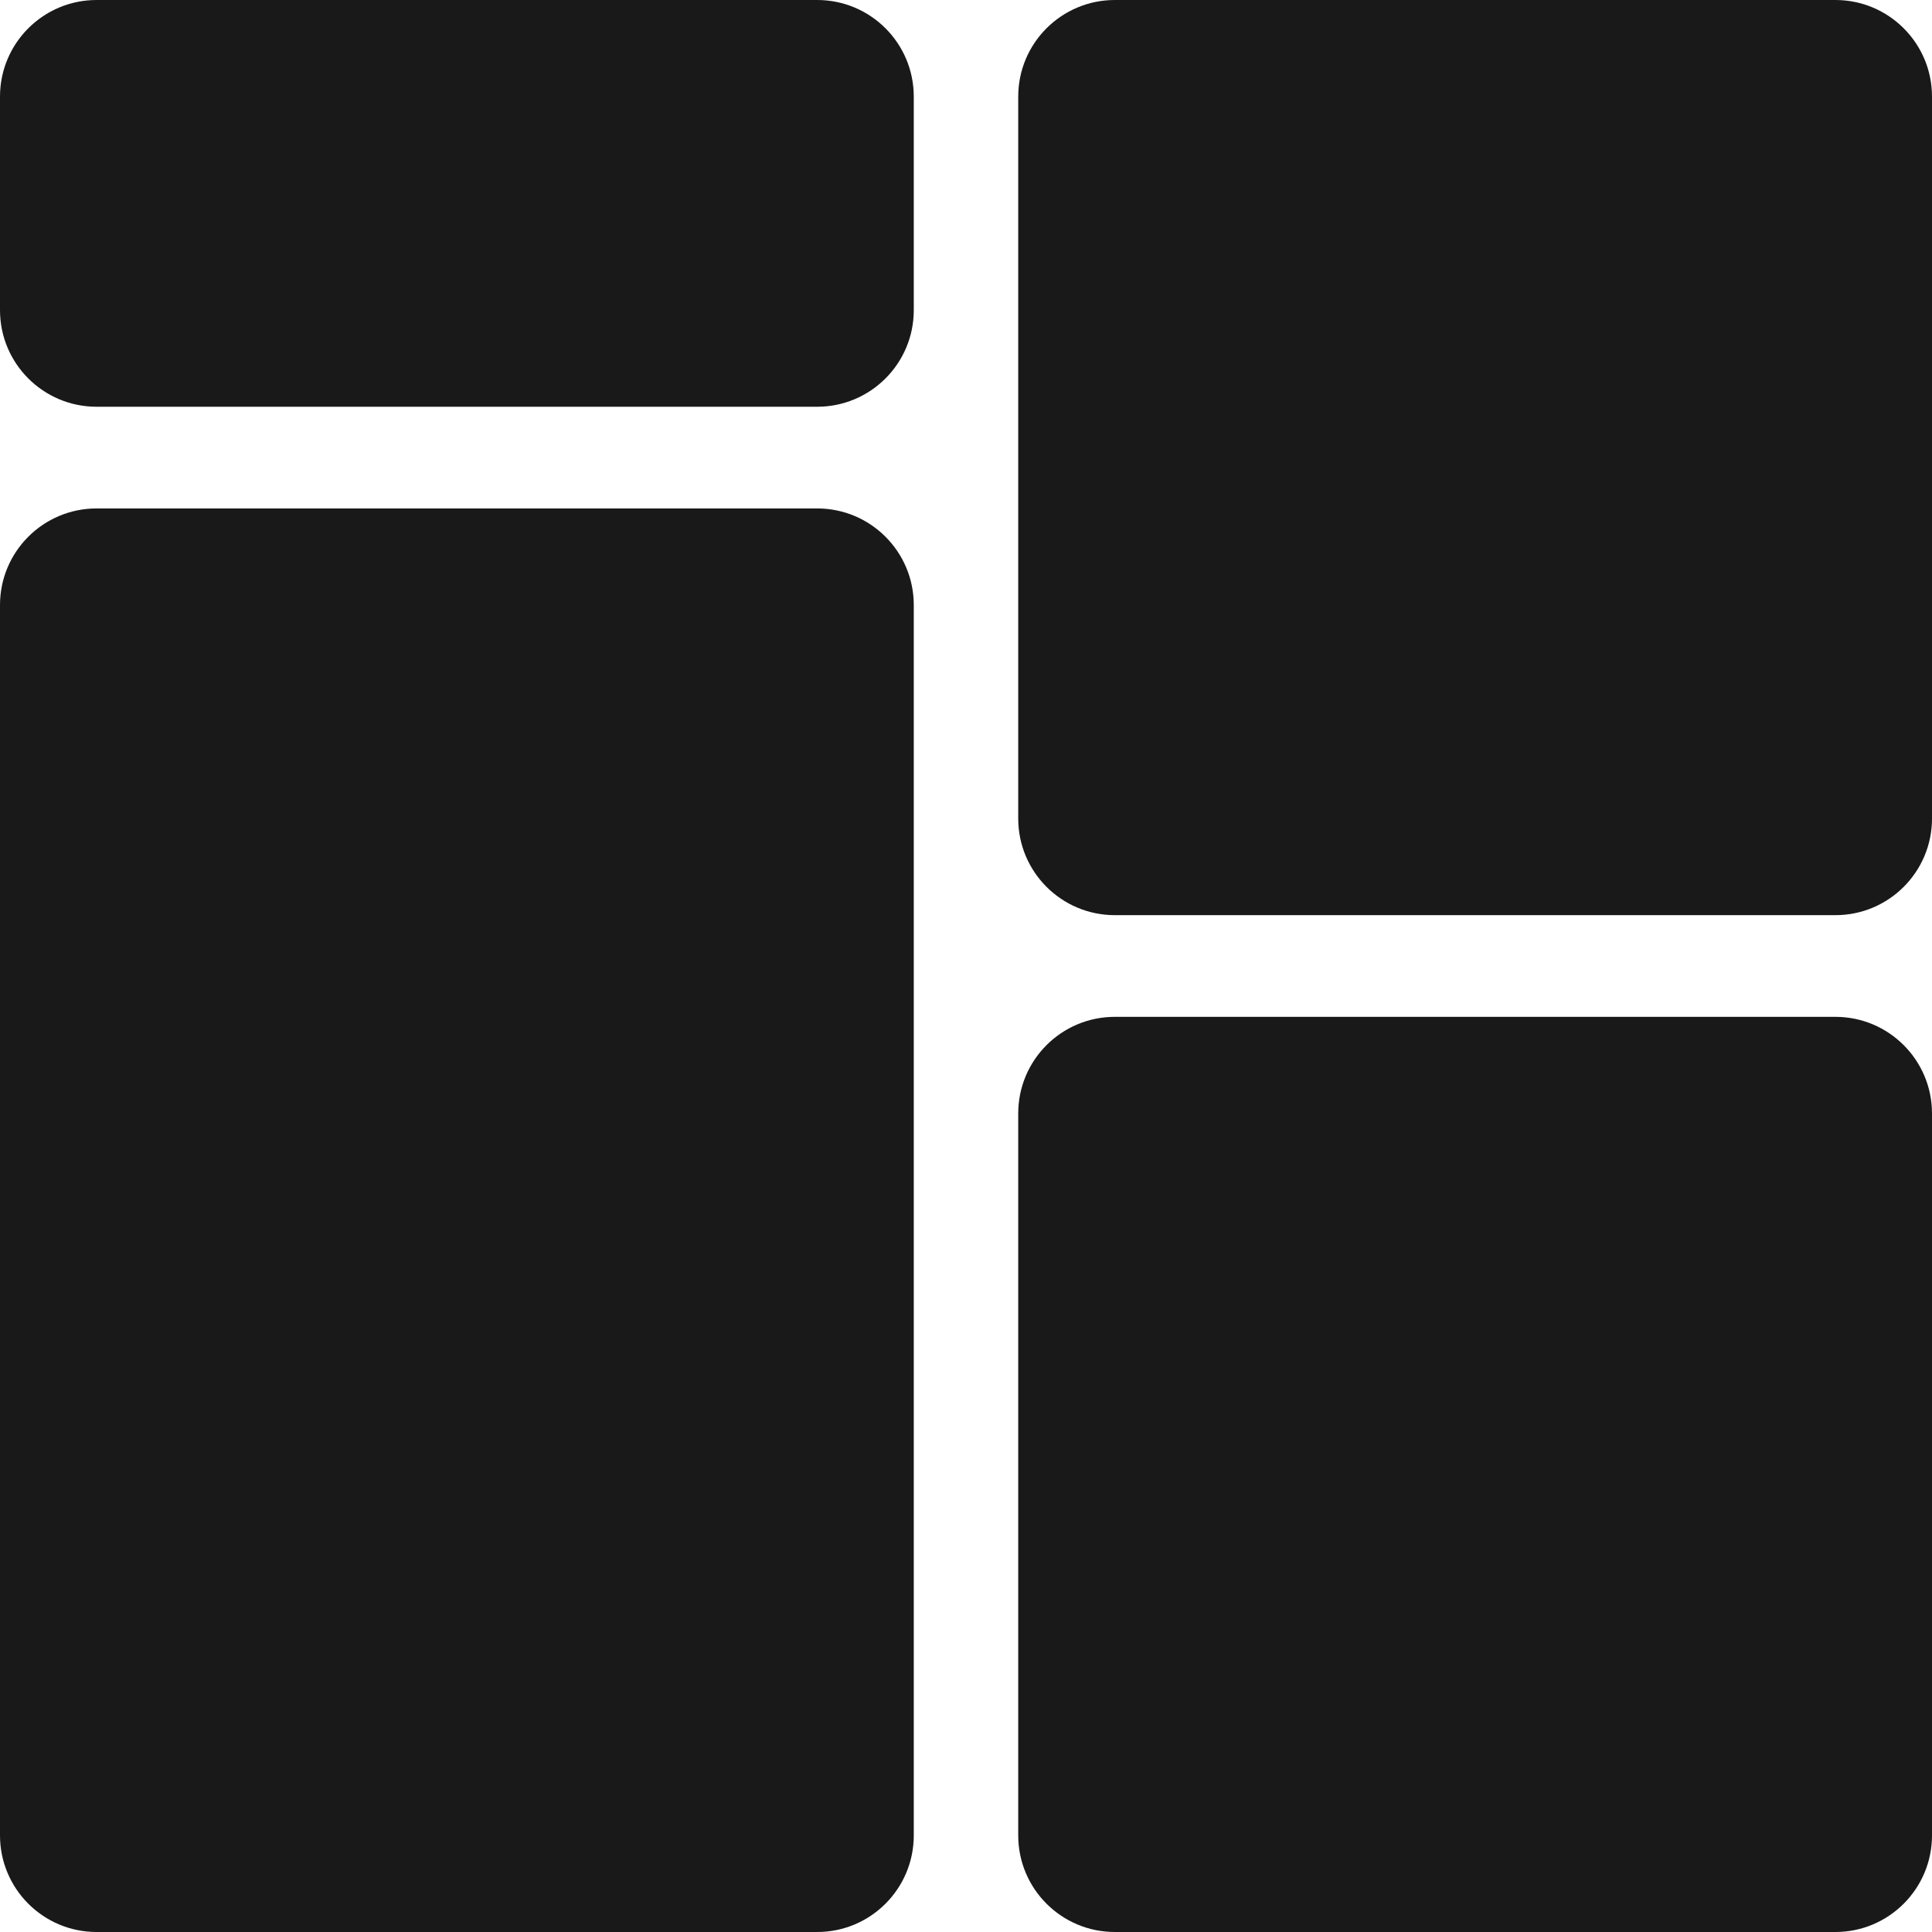 <svg width="60" height="60" viewBox="0 0 60 60" fill="none" xmlns="http://www.w3.org/2000/svg">
<path d="M60 25.421C60 27.078 58.657 28.421 57 28.421H34.622C32.965 28.421 31.622 27.078 31.622 25.421V3C31.622 1.343 32.965 0 34.622 0H57C58.657 0 60 1.343 60 3V25.421ZM25.378 0C27.035 0 28.378 1.343 28.378 3V9.632C28.378 11.289 27.035 12.632 25.378 12.632H3C1.343 12.632 0 11.289 0 9.632V3C0 1.343 1.343 0 3 0H25.378ZM0 18.79C0 17.133 1.343 15.79 3 15.79H25.378C27.035 15.79 28.378 17.133 28.378 18.79V57C28.378 58.657 27.035 60 25.378 60L3 60C1.343 60 0 58.657 0 57V18.79ZM34.622 60C32.965 60 31.622 58.657 31.622 57V34.579C31.622 32.922 32.965 31.579 34.622 31.579H57C58.657 31.579 60 32.922 60 34.579V57C60 58.657 58.657 60 57 60H34.622Z" fill="#191919"/>
</svg>
